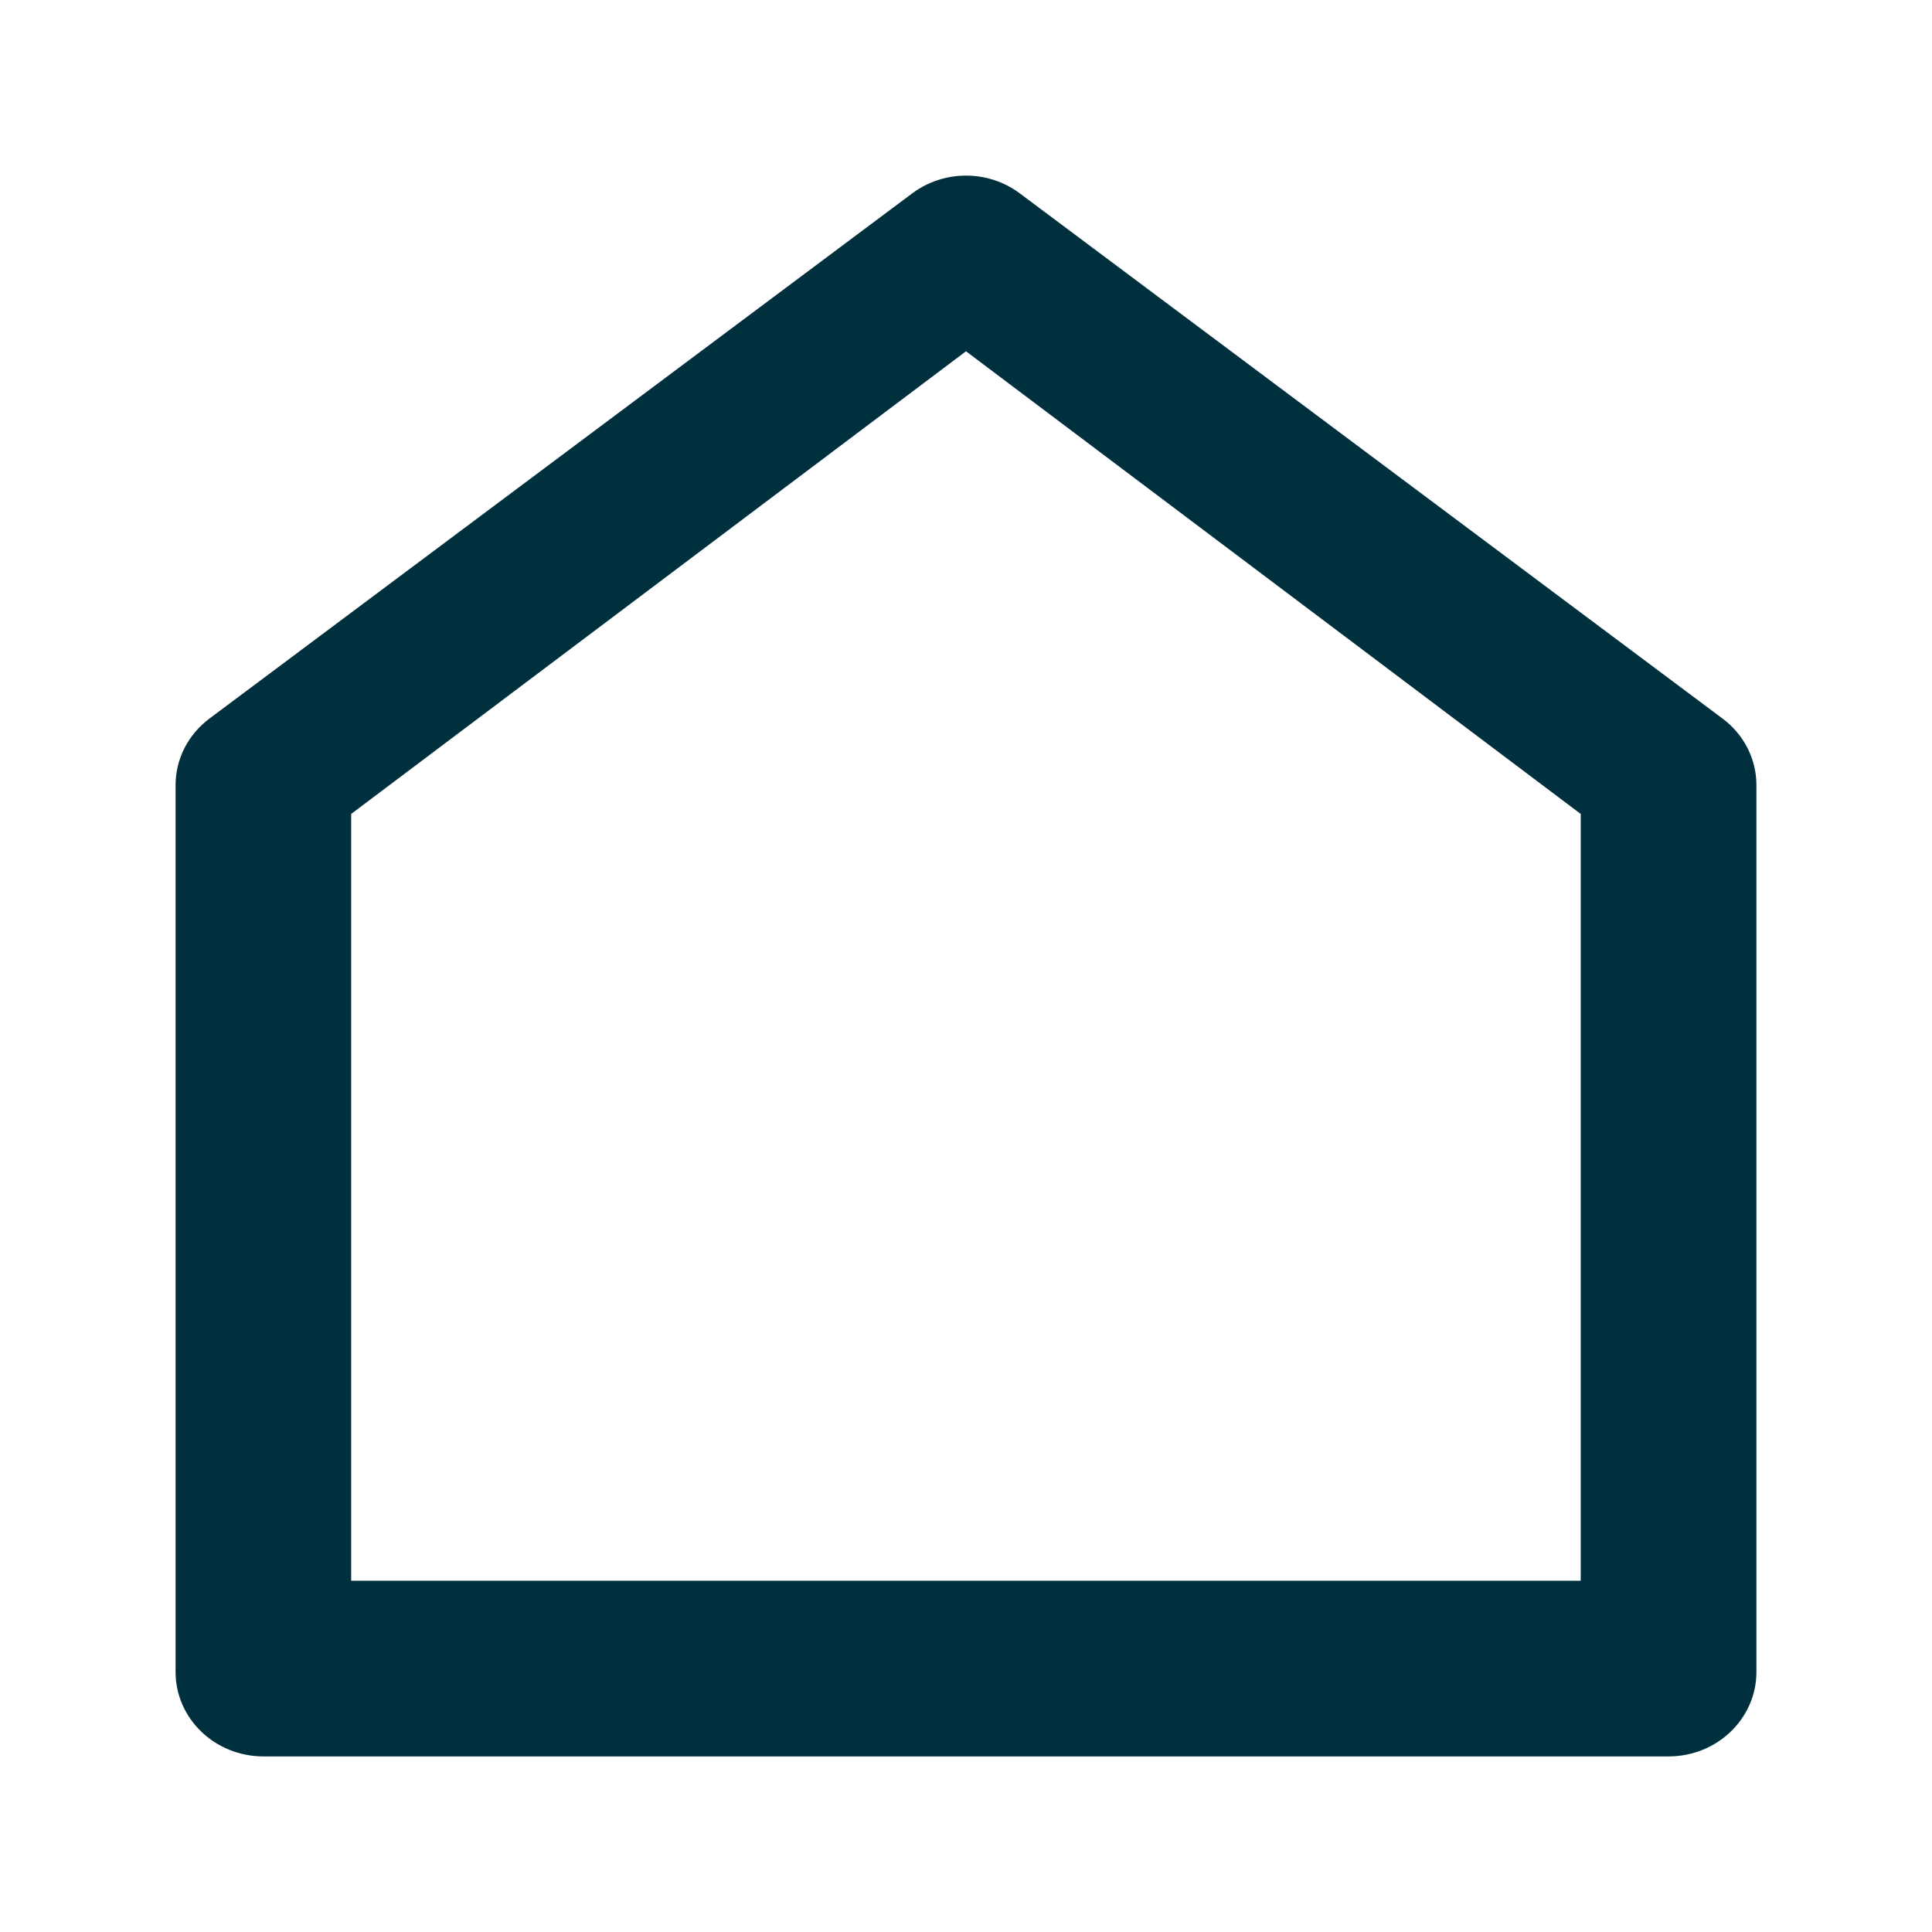 <svg xmlns="http://www.w3.org/2000/svg" width="17" height="17" viewBox="0 0 17 17">
    <g fill="none" fill-rule="evenodd">
        <g>
            <g>
                <g>
                    <path d="M0 0L17 0 17 17 0 17z" transform="translate(-5 -56) translate(5 56)"/>
                </g>
                <path fill="#00303D" fill-rule="nonzero"
                      d="M15.455 14.712c0 .41-.346.743-.773.743H2.318c-.427 0-.773-.333-.773-.743V6.908c0-.229.11-.445.299-.586l6.182-4.62c.279-.209.67-.209.948 0l6.182 4.62c.189.14.299.357.299.586v7.804zm-1.546-.803V7.162L8.5 3.091 3.09 7.162v6.747h10.82z"
                      transform="translate(-5 -56) translate(5 56)"/>
            </g>
        </g>
    </g>
</svg>
